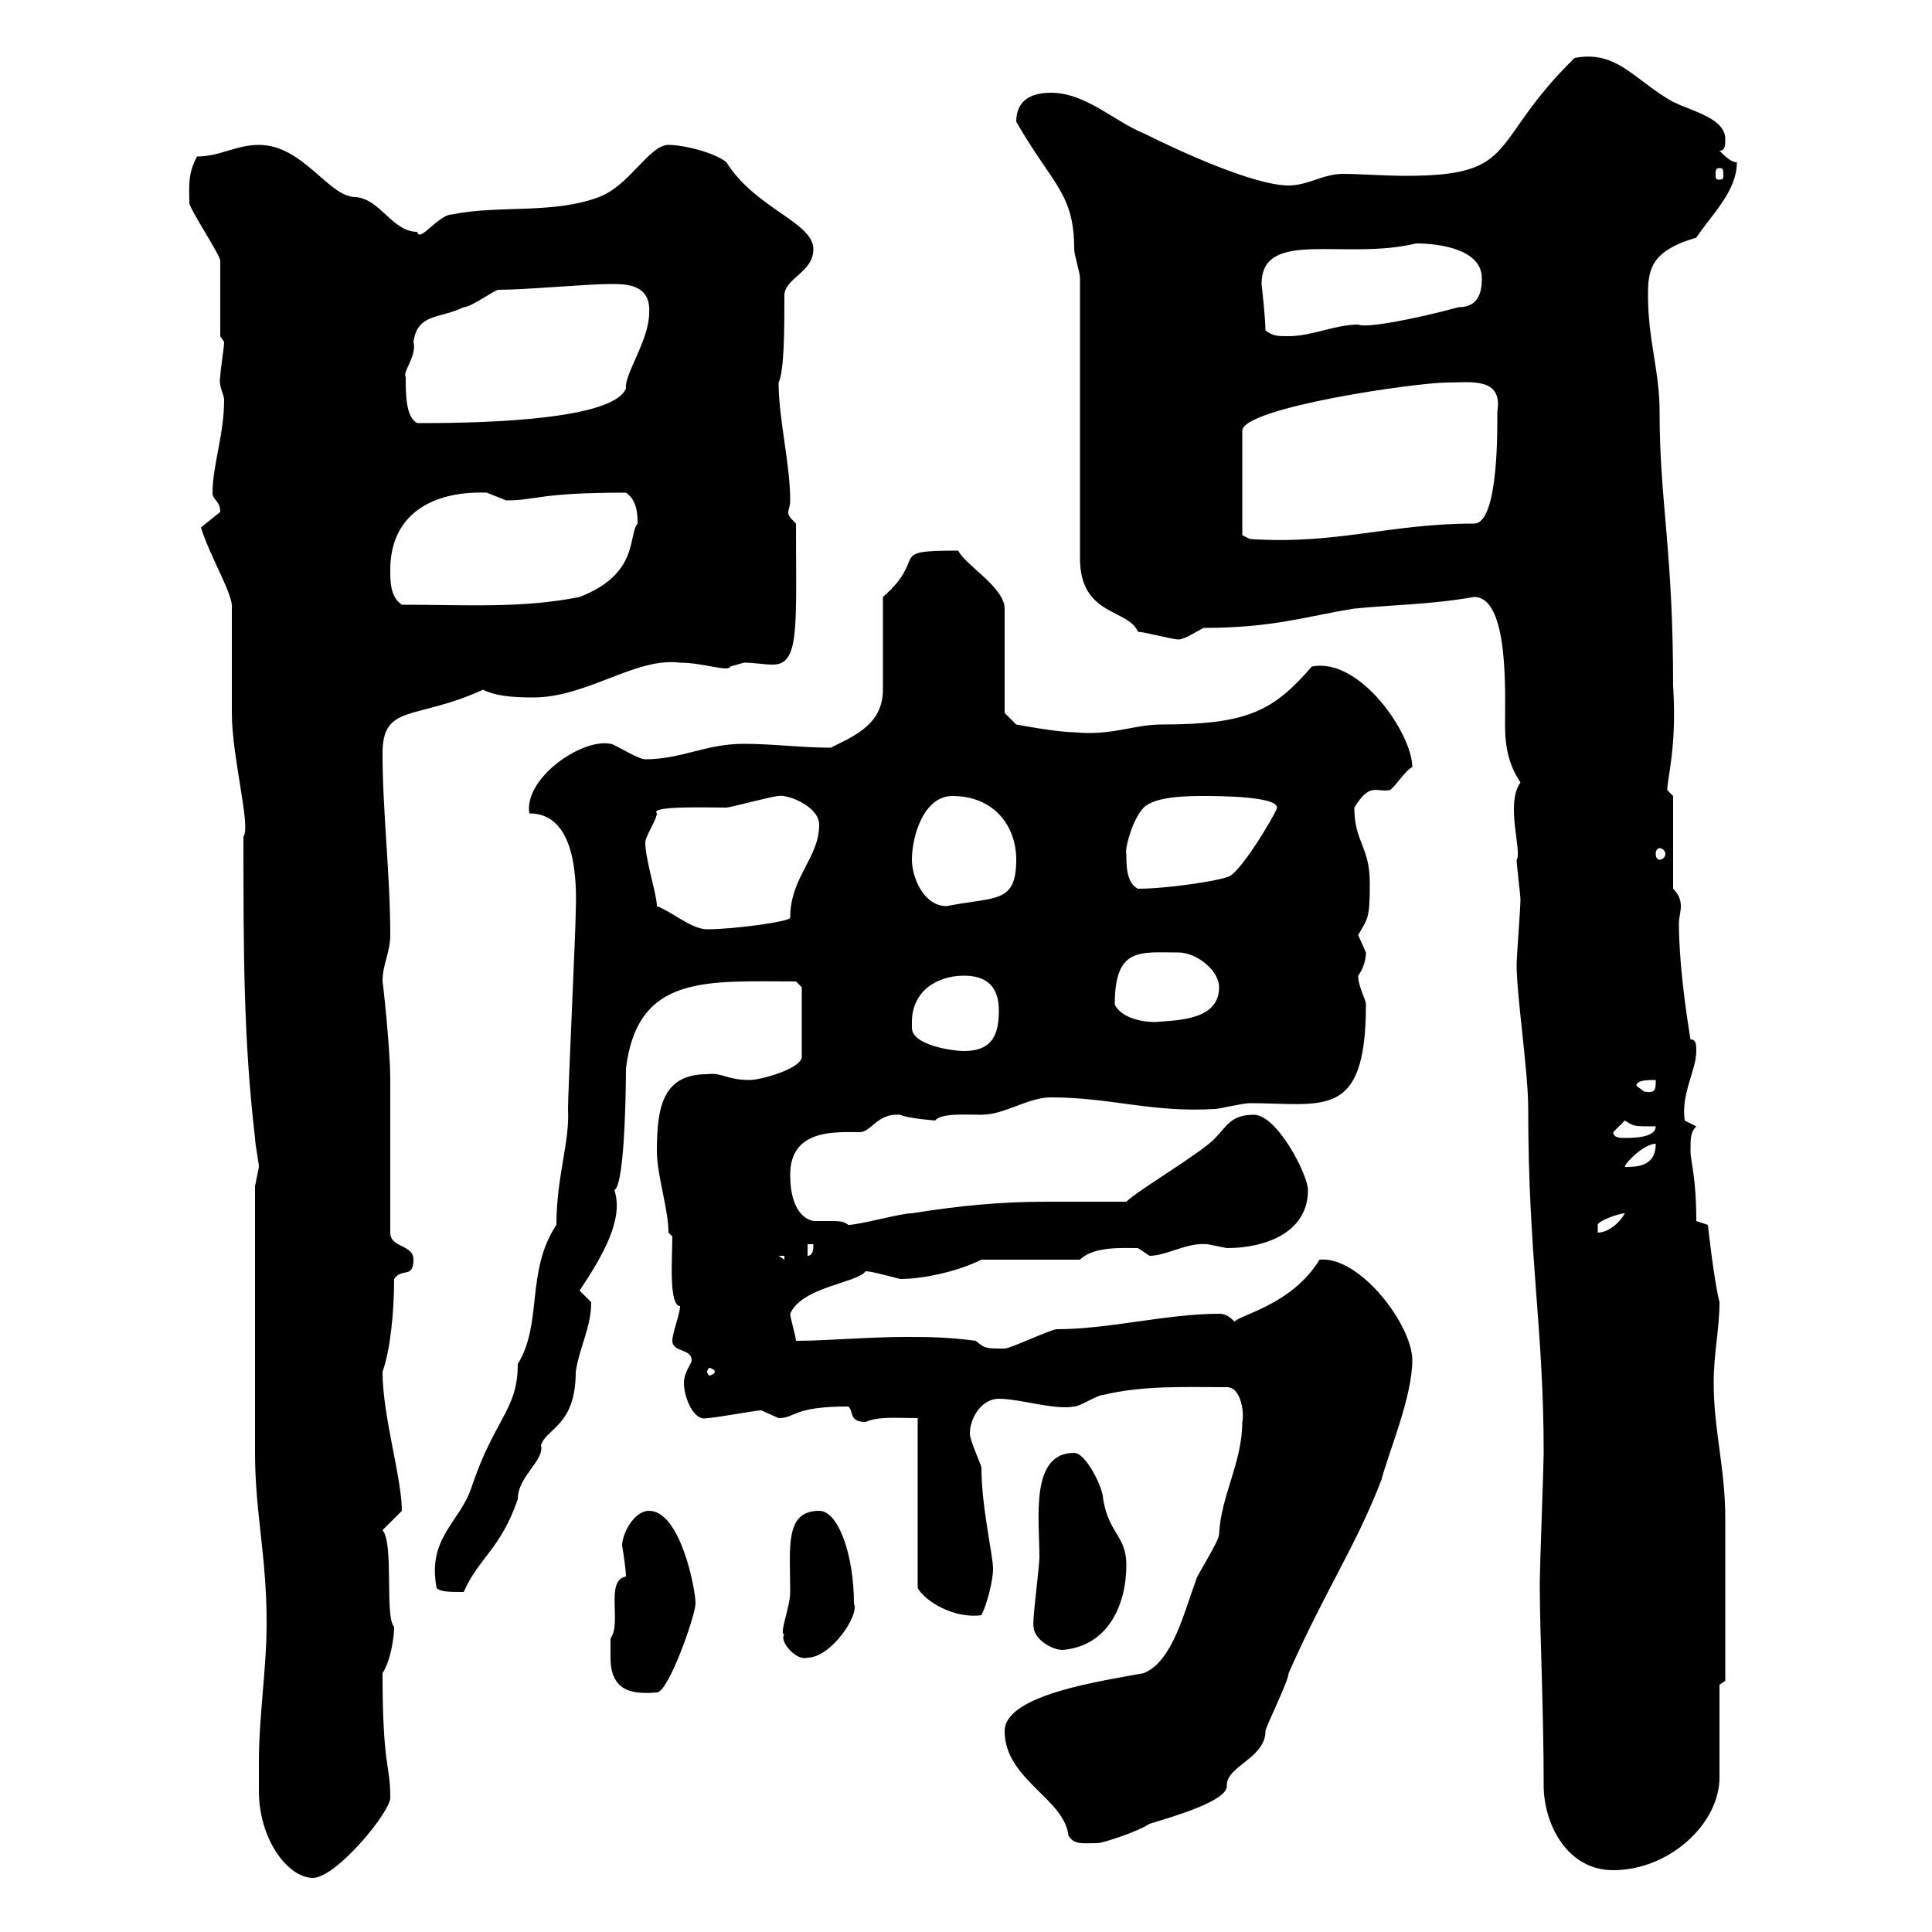<svg xmlns="http://www.w3.org/2000/svg" xmlns:xlink="http://www.w3.org/1999/xlink" width="300" height="300"><path d="M40.20 273.60C40.20 274.50 40.20 276.30 40.20 278.10C40.20 285.60 44.70 291.60 48.60 291.60C52.20 291.60 60.90 281.10 60.60 279C60.60 273.90 59.40 274.50 59.40 259.80C60.60 258 61.20 254.40 61.20 252.60C59.70 251.10 61.20 239.70 59.40 237.60C59.40 237.60 62.40 234.60 62.40 234.60C62.40 229.50 59.40 219.90 59.40 213C60.60 209.70 61.20 203.70 61.20 198.60C62.40 196.80 64.20 198.60 64.20 195.60C64.20 193.20 60.60 193.80 60.60 191.40C60.60 187.80 60.60 171.30 60.60 167.70C60.60 162.60 59.40 152.10 59.40 152.40C59.40 149.70 60.60 147.90 60.60 145.20C60.60 135.90 59.40 126 59.40 117C59.40 109.20 64.50 111.90 75 107.10C76.80 108 79.20 108.30 82.80 108.30C91.20 108.30 98.70 102 105.60 102.90C109.20 102.90 113.10 104.40 113.40 103.50C113.40 103.50 115.50 102.90 115.50 102.90C117.30 102.90 118.50 103.20 120 103.20C124.20 103.20 123.60 97.50 123.60 81.30C122.70 80.40 122.40 80.10 122.40 79.50C122.40 79.20 122.70 78.60 122.70 77.70C122.70 72 120.90 65.10 120.90 59.40C121.80 57.60 121.80 50.70 121.80 45.90C121.80 43.20 126.30 42.30 126.30 38.70C126.30 34.50 117.30 32.40 112.80 25.20C111 23.70 106.20 22.50 103.80 22.50C100.80 22.50 97.80 28.80 93 30.60C85.80 33.30 77.40 31.80 70.20 33.30C68.10 33.30 65.10 37.80 64.80 36C60.90 36 59.10 30.90 55.20 30.60C51 30.60 47.10 22.50 40.20 22.50C36.60 22.50 34.20 24.30 30.60 24.30C29.10 27 29.40 29.10 29.40 31.50C29.40 32.40 34.20 39.60 34.20 40.50C34.20 42.30 34.20 50.40 34.20 52.20L34.80 53.10C34.80 54 34.20 57.60 34.20 58.50C33.90 60 34.80 61.20 34.80 62.10C34.80 67.50 33 72.30 33 76.50C33 77.70 34.20 77.70 34.20 79.50C34.20 79.50 31.20 81.90 31.20 81.90C32.70 86.70 36.30 92.40 36 94.50C36 96.30 36 108.90 36 110.70C36 117.60 39 128.40 37.80 129.90C37.80 147.60 37.80 161.40 39.60 176.70C39.60 177.60 40.20 180.60 40.20 181.20C40.20 181.20 39.60 184.20 39.60 184.20C39.60 201.90 39.60 218.10 39.60 225.60C39.60 234.90 41.40 241.50 41.40 252C41.40 259.20 40.20 266.40 40.20 273.60ZM239.10 246.60C239.10 253.20 239.70 265.50 239.70 277.20C239.70 283.20 243.30 290.40 250.50 290.40C259.20 290.40 267 283.20 267 276L267 261.60L267.90 261C267.90 258 267.90 241.80 267.90 235.80C267.90 228 266.10 222 266.10 214.80C266.10 210 267 206.40 267 202.20C266.10 198.60 265.20 190.20 265.20 190.20L263.40 189.60C263.40 182.70 262.50 180.30 262.50 178.80C262.50 176.70 262.50 175.80 263.40 174.90L261.60 174C261 169.80 263.40 166.20 263.40 163.20C263.40 162.30 263.40 161.40 262.50 161.40C261.60 156 260.70 148.80 260.70 143.40C260.70 142.50 261 141.60 261 140.70C261 139.80 260.70 138.90 259.80 138L259.80 123.60C259.80 123.60 258.90 122.70 258.90 122.70C258.90 120.60 260.40 116.10 259.80 106.50C259.80 85.20 257.70 78 257.70 63.90C257.70 57.60 255.90 52.80 255.90 45.90C255.90 42 256.20 39 263.40 36.90C265.80 33.30 269.70 29.70 269.70 25.20C268.80 25.20 267.90 24.30 267 23.40C267.90 23.40 267.90 22.50 267.90 21.60C267.90 18 261.60 17.10 258.90 15.30C253.50 12 250.80 7.80 244.50 9C231 22.20 236.10 27.30 218.40 27.30C214.80 27.30 211.20 27 208.50 27C205.50 27 203.10 28.80 200.10 28.80C194.70 28.80 183 23.40 177.60 20.70C173.10 18.90 168.60 14.40 163.20 14.40C160.50 14.40 157.80 15.30 157.80 18.90C163.50 28.80 166.80 30 166.80 38.70C166.80 39.60 167.70 42.30 167.70 43.20L167.70 86.70C167.70 95.70 175.20 94.50 176.70 98.10C177.60 98.10 182.10 99.30 183 99.30C183.90 99.30 185.70 98.10 186.90 97.50C197.70 97.50 202.80 95.70 210.30 94.50C216.30 93.90 222 93.90 228.90 92.70C234.30 92.70 233.70 107.40 233.70 112.50C233.70 116.10 234.30 118.80 236.10 121.50C233.70 124.80 236.40 132.30 235.50 133.50C235.50 134.40 236.10 138.90 236.10 139.80C236.10 140.70 235.50 148.80 235.50 149.70C235.50 154.80 237.30 166.20 237.30 172.20C237.30 195.30 239.70 206.10 239.70 225.60C239.70 227.40 239.10 243.60 239.10 245.40C239.10 245.40 239.10 245.40 239.10 246.60ZM156 268.80C156 276.30 165.30 279.30 165.90 285C166.80 286.50 168 286.20 170.40 286.20C171.30 286.20 176.70 284.40 178.50 283.20C182.40 282 190.80 279.60 190.50 277.20C190.50 274.20 196.50 273 196.50 268.80C196.50 268.20 200.10 261 200.10 259.80C205.80 246.90 210.60 240 214.50 229.80C215.70 225.30 219.30 216.90 219.30 211.20C219.30 205.80 211.20 195 204.90 195.60C199.80 204 189 204.60 192.30 205.80C191.10 204.60 190.50 204 189.30 204C181.20 204 172.20 206.40 164.10 206.40C163.20 206.40 156.90 209.40 156 209.40C153 209.40 153 209.40 151.50 208.20C147 207.60 144 207.60 140.70 207.60C134.70 207.60 128.40 208.20 123.60 208.20C123.60 207.60 122.70 204.60 122.70 204C124.50 199.80 133.20 199.20 134.40 197.40C135.30 197.40 137.40 198 139.80 198.60C143.40 198.60 148.80 197.40 152.40 195.60L167.70 195.60C169.80 193.50 174.30 193.80 176.70 193.80C176.70 193.80 178.50 195 178.50 195C181.20 195 184.20 192.90 187.50 193.20C187.50 193.20 190.50 193.80 190.50 193.80C196.50 193.80 203.10 191.40 203.10 184.80C203.10 182.40 198.30 173.10 194.70 173.10C191.10 173.10 190.50 174.90 188.70 176.70C186.90 178.80 176.70 184.80 174.90 186.60C170.70 186.60 166.80 186.60 162.60 186.60C155.40 186.60 149.10 187.20 141.60 188.40C139.80 188.40 133.50 190.20 131.70 190.20C131.10 189.60 129.90 189.60 129.30 189.60C128.40 189.60 127.50 189.60 126.60 189.60C125.40 189.60 122.70 188.40 122.70 182.40C122.70 175.20 129.90 175.80 133.50 175.80C135.30 175.80 136.20 172.80 139.80 173.10C141 173.70 145.50 174 145.20 174C146.10 172.80 150 173.10 152.40 173.10C156 173.10 159.60 170.40 163.20 170.40C172.50 170.40 178.80 172.80 188.70 172.20C189.30 172.20 192.90 171.30 194.10 171.30C205.50 171.30 212.10 174 212.10 156C212.10 155.10 210.90 153.30 210.90 151.50C211.80 150.30 212.10 148.80 212.10 147.90C212.10 147.90 210.90 145.20 210.90 145.20C212.40 142.50 212.70 142.80 212.70 137.10C212.70 131.40 210.30 130.80 210.30 125.40C212.70 121.50 213.60 123 215.70 122.70C216.30 122.70 218.10 119.70 219.30 119.10C219.30 114 211.20 102 203.70 103.50C197.70 110.40 193.80 112.50 180.30 112.50C176.10 112.50 172.50 114.30 166.80 113.70C164.10 113.70 157.80 112.50 157.80 112.50L156 110.70L156 94.50C156 91.20 149.70 87.60 148.80 85.50C137.40 85.50 144.30 86.40 137.10 92.70L137.10 107.10C137.10 112.50 132.60 114.30 129 116.10C124.50 116.10 120 115.50 115.50 115.50C109.50 115.50 105.90 117.90 100.20 117.90C99 117.90 95.40 115.50 94.80 115.50C90.30 114.60 81.30 120.90 82.20 126.30C88.50 126.30 89.70 134.10 89.40 141.60C89.40 144.30 88.20 169.50 88.20 172.20C88.50 177.30 86.40 182.70 86.40 190.20C81.60 197.40 84.30 205.50 80.40 211.80C80.40 219 76.80 220.20 73.20 231C71.40 236.40 66.30 238.80 67.80 246.60C68.40 247.20 69.90 247.20 72 247.20C74.40 241.80 77.70 240.60 80.40 232.80C80.40 229.20 84.60 226.80 84 224.40C84.90 221.70 89.40 221.40 89.40 213C90 209.10 91.80 206.10 91.80 202.20C91.80 202.20 90 200.40 90 200.40C93.60 195 96.90 189.30 95.40 184.80C97.20 183.90 97.20 165.60 97.20 165.90C99 151.20 109.80 152.40 123.60 152.40L124.50 153.30L124.50 164.10C124.50 165.90 118.20 167.70 116.40 167.70C112.80 167.70 112.20 166.50 109.80 166.80C102.90 166.80 102 171.90 102 178.80C102 182.40 103.80 187.80 103.80 191.40L104.40 192C104.40 195 103.80 202.80 105.60 202.80C105.60 204 104.40 207 104.40 208.20C104.40 210 107.40 209.40 107.40 211.20C107.40 211.80 106.20 213 106.20 214.80C106.20 216.90 107.70 220.80 109.80 220.20C111 220.20 117.30 219 118.20 219C118.20 219 120.90 220.20 120.90 220.20C123.60 220.20 123 218.40 131.70 218.40C132.60 219 131.70 220.80 134.40 220.80C136.50 219.90 139.20 220.20 142.50 220.20L142.50 246.60C143.70 248.70 148.20 251.40 152.40 250.80C153.30 249 154.20 245.40 154.20 243.60C154.20 241.50 152.40 234 152.40 228C152.40 227.40 150.60 223.80 150.60 222.60C150.60 220.20 152.40 217.20 155.10 217.20C158.40 217.20 163.80 219 166.80 218.40C167.70 218.40 170.40 216.60 171.30 216.60C177.60 215.10 183.90 215.40 190.50 215.40C192.90 215.40 193.20 219.90 192.90 220.80C192.90 227.10 189.60 232.20 189.30 238.20C189.30 239.40 185.70 244.80 185.70 245.40C183.90 250.20 182.10 258 177.60 259.80C171.30 261 156 263.10 156 268.80ZM94.80 257.40C94.80 262.80 98.40 263.10 102 262.80C103.80 262.80 108 250.80 108 249C108 246.60 105.60 234.60 100.80 234.60C98.40 234.60 96.60 238.20 96.60 240C96.90 241.80 97.20 243.90 97.20 244.80C93.90 245.40 96.60 252 94.80 254.40C94.80 254.40 94.80 256.20 94.80 257.40ZM121.80 253.80C120.90 254.70 123.60 258 125.40 257.40C129 257.40 133.50 250.80 132.60 249C132.60 241.50 130.20 234.60 127.20 234.60C121.80 234.60 122.70 240.30 122.70 247.20C122.70 249.60 120.90 253.80 121.80 253.80ZM160.50 252.60C160.50 254.40 163.20 256.20 165 256.20C172.20 255.60 174.90 249 174.90 243C174.90 238.50 172.20 238.20 171.30 232.80C171.30 231 168.60 225.60 166.80 225.60C159.90 225.60 161.40 235.80 161.40 241.80C161.40 243.30 160.20 252.30 160.50 252.60ZM111 213C111 213.30 110.40 213.60 110.10 213.60C110.10 213.60 109.80 213.30 109.80 213C109.80 212.70 110.10 212.40 110.10 212.40C110.40 212.40 111 212.70 111 213ZM120.90 195L121.80 195L121.80 195.60ZM125.40 193.20L126.30 193.20C126.30 193.80 126.30 195 125.40 195ZM252.30 188.40C251.70 189.60 249.90 191.40 248.10 191.40L248.10 190.20C248.10 189.60 251.40 188.40 252.30 188.40ZM257.10 177.60C257.10 181.20 254.10 181.20 252.30 181.20C252.30 180.60 255.30 177.60 257.10 177.60ZM250.50 175.80C250.50 175.80 252.30 174 252.30 174C253.80 174.90 253.50 174.90 257.10 174.90C257.10 176.70 253.50 176.70 252.30 176.70C251.70 176.70 250.50 176.70 250.50 175.80ZM254.10 168.60C254.10 167.70 255.90 167.70 257.10 167.70C257.10 169.20 257.10 169.80 255.30 169.50C255.30 169.50 254.10 168.60 254.10 168.60ZM141.60 159.60C141.60 159.30 141.60 159 141.60 158.70C141.60 153.90 145.50 151.50 149.70 151.50C153.30 151.50 155.10 153.30 155.10 156.90C155.10 160.50 154.20 163.20 149.70 163.20C147.90 163.20 141.60 162.30 141.60 159.60ZM173.10 156C173.10 147 177 147.90 183 147.90C185.70 147.90 189.30 150.60 189.30 153.30C189.30 158.40 183 158.40 179.40 158.70C176.70 158.70 174 157.80 173.10 156ZM102 140.70C102 138.90 100.20 133.50 100.20 130.80C100.20 129.90 102 127.20 102 126.30C100.80 125.10 109.80 125.40 112.80 125.40C113.40 125.40 120 123.60 120.90 123.60C122.10 123.30 127.20 125.10 127.20 128.10C127.20 133.20 122.70 136.20 122.70 142.50C122.70 143.10 114 144.30 109.80 144.30C107.40 144.30 104.40 141.60 102 140.70ZM141.60 133.50C141.60 129.90 143.40 123.60 147.90 123.60C154.20 123.60 157.80 128.10 157.80 133.50C157.80 140.40 154.50 139.20 147 140.70C143.40 140.70 141.60 136.20 141.60 133.50ZM174.90 132.60C174.60 132 175.80 127.20 177.60 125.40C179.40 123.60 184.80 123.60 186.90 123.60C188.70 123.60 198.30 123.60 198.30 125.40C198.30 126 192.30 136.20 190.50 136.20C189 136.80 181.20 138 176.70 138C174.90 137.10 174.90 134.40 174.90 132.60ZM257.70 131.70C258 131.70 258.60 132 258.60 132.60C258.60 133.20 258 133.50 257.70 133.50C257.40 133.50 257.10 133.20 257.10 132.60C257.10 132 257.40 131.70 257.70 131.70ZM60.60 88.50C60.60 79.80 67.20 76.20 75.60 76.50C75.60 76.50 78.60 77.70 78.60 77.70C83.40 77.70 83.40 76.50 97.20 76.50C99 77.70 99 80.10 99 81.30C97.50 83.10 99.30 89.10 90 92.70C81 94.50 72.30 93.90 62.40 93.90C60.60 92.70 60.60 90.30 60.60 88.50ZM192.90 83.10L192.90 66.90C192.90 63.30 219.90 59.40 224.70 59.40C228.30 59.40 233.40 58.50 232.50 63.90C232.50 65.70 232.80 81.30 228.90 81.30C215.70 81.30 207.60 84.60 194.10 83.70ZM63 58.50C62.40 57.90 64.80 55.20 64.20 53.10C64.80 48.60 68.40 49.50 72 47.70C73.20 47.70 76.80 45 77.40 45C81.60 45 91.20 44.10 94.80 44.10C97.20 44.10 101.10 44.10 100.80 48.60C100.80 52.80 96.90 58.20 97.20 60.30C95.10 65.70 70.80 65.70 64.80 65.70C63 64.80 63 61.20 63 58.50ZM196.50 51.30C196.50 49.50 195.90 44.10 195.90 44.10C195.90 35.40 208.80 40.50 219.90 37.80C223.50 37.80 230.10 38.70 230.10 43.20C230.10 45 229.80 47.70 226.50 47.70C219.90 49.50 212.10 51 210.90 50.40C207.30 50.40 203.70 52.20 200.10 52.20C198.30 52.20 197.70 52.20 196.50 51.30ZM267 26.10C267.60 26.10 267.60 26.40 267.60 27.30C267.60 27.60 267.60 27.90 267 27.90C266.40 27.90 266.40 27.60 266.40 27.30C266.40 26.40 266.40 26.10 267 26.10Z"/></svg>